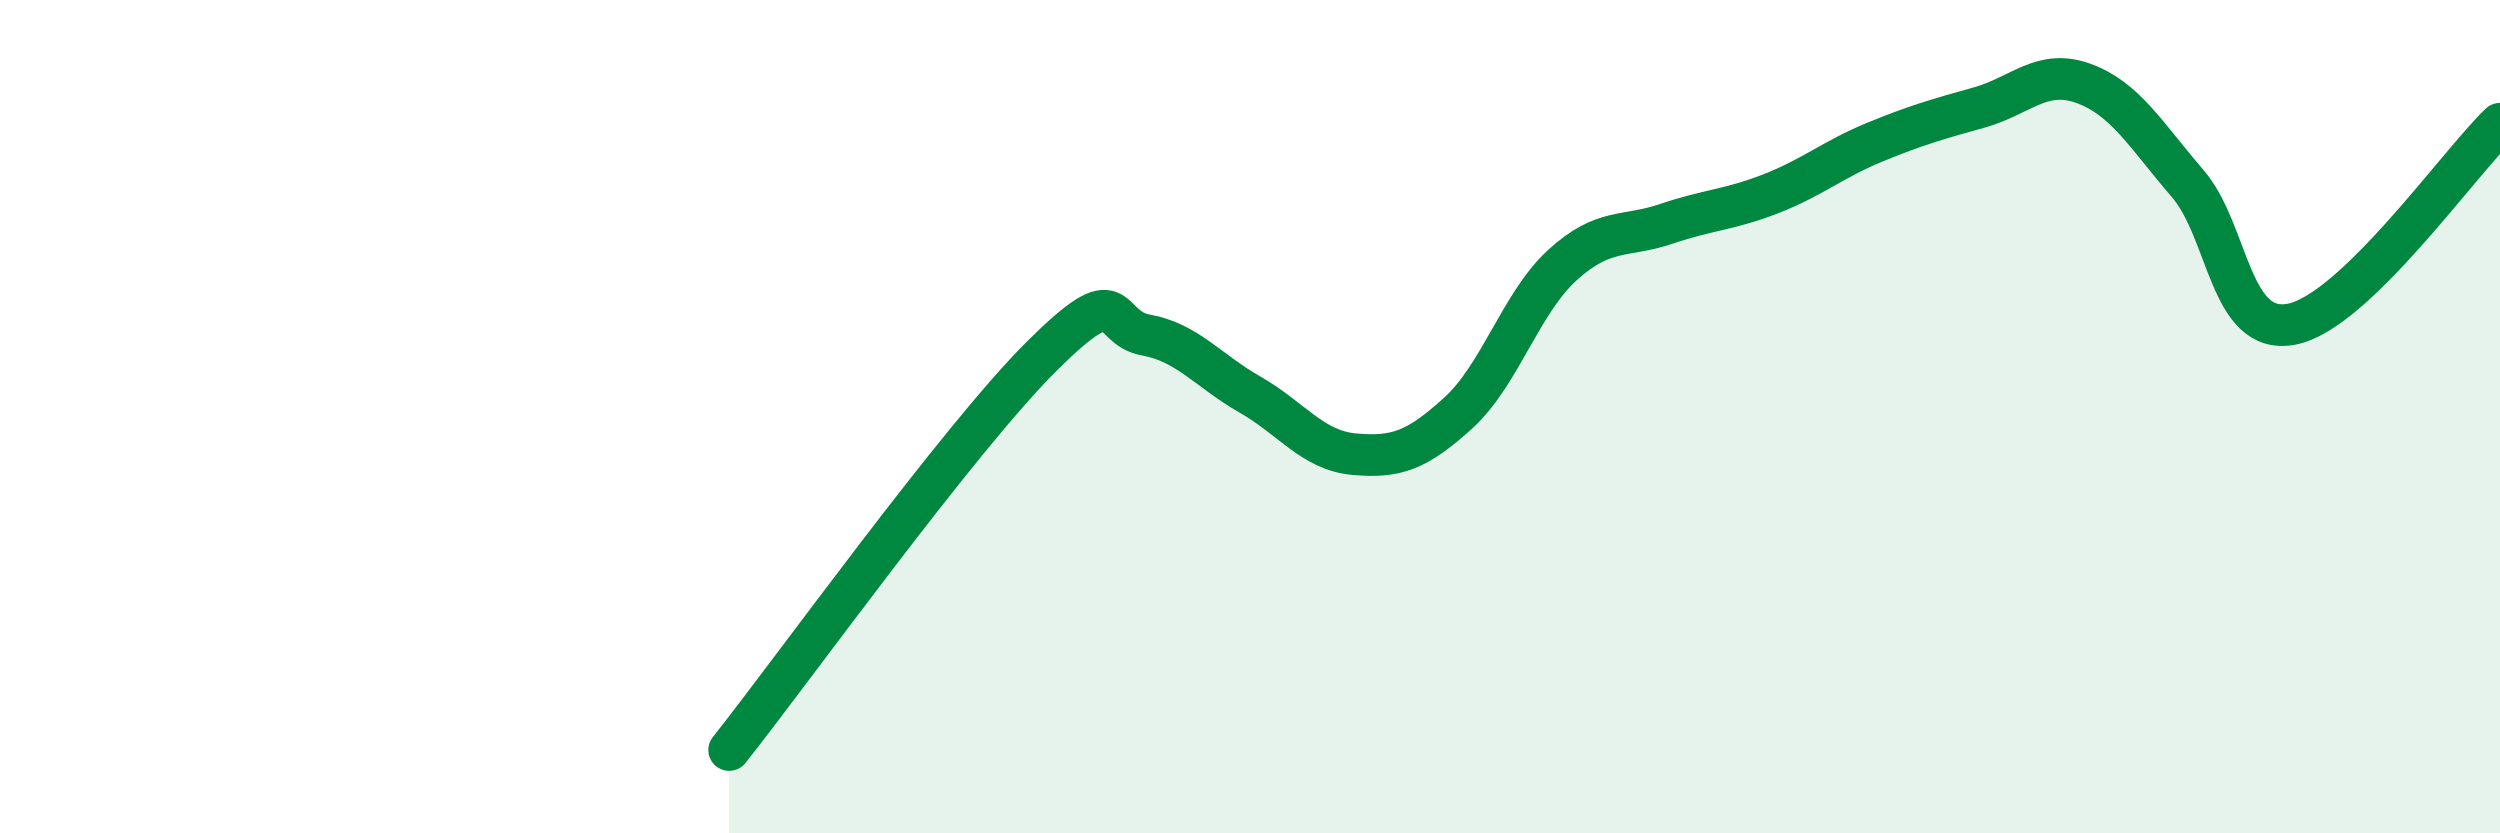 
    <svg width="60" height="20" viewBox="0 0 60 20" xmlns="http://www.w3.org/2000/svg">
      <path
        d="M 17.5,18 C 19,16.11 23,10.54 25,8.55 C 27,6.56 26.5,7.86 27.5,8.04 C 28.5,8.22 29,8.9 30,9.47 C 31,10.04 31.5,10.81 32.5,10.9 C 33.5,10.99 34,10.82 35,9.91 C 36,9 36.5,7.27 37.5,6.36 C 38.5,5.45 39,5.71 40,5.37 C 41,5.03 41.5,5.04 42.5,4.65 C 43.5,4.26 44,3.82 45,3.41 C 46,3 46.5,2.86 47.5,2.58 C 48.5,2.3 49,1.64 50,2 C 51,2.36 51.5,3.24 52.5,4.4 C 53.5,5.56 53.5,8.07 55,7.78 C 56.5,7.49 59,3.93 60,2.97L60 20L17.5 20Z"
        fill="#008740"
        opacity="0.1"
        stroke-linecap="round"
        stroke-linejoin="round"
      />
      <path
        d="M 17.5,18 C 19,16.11 23,10.54 25,8.55 C 27,6.56 26.5,7.86 27.5,8.04 C 28.5,8.22 29,8.9 30,9.47 C 31,10.04 31.5,10.81 32.5,10.9 C 33.5,10.99 34,10.82 35,9.91 C 36,9 36.5,7.27 37.5,6.36 C 38.5,5.45 39,5.71 40,5.37 C 41,5.03 41.5,5.04 42.5,4.65 C 43.5,4.26 44,3.82 45,3.41 C 46,3 46.5,2.86 47.5,2.58 C 48.5,2.3 49,1.64 50,2 C 51,2.36 51.5,3.24 52.5,4.4 C 53.5,5.56 53.5,8.07 55,7.78 C 56.5,7.49 59,3.93 60,2.97"
        stroke="#008740"
        stroke-width="1"
        fill="none"
        stroke-linecap="round"
        stroke-linejoin="round"
      />
    </svg>
  